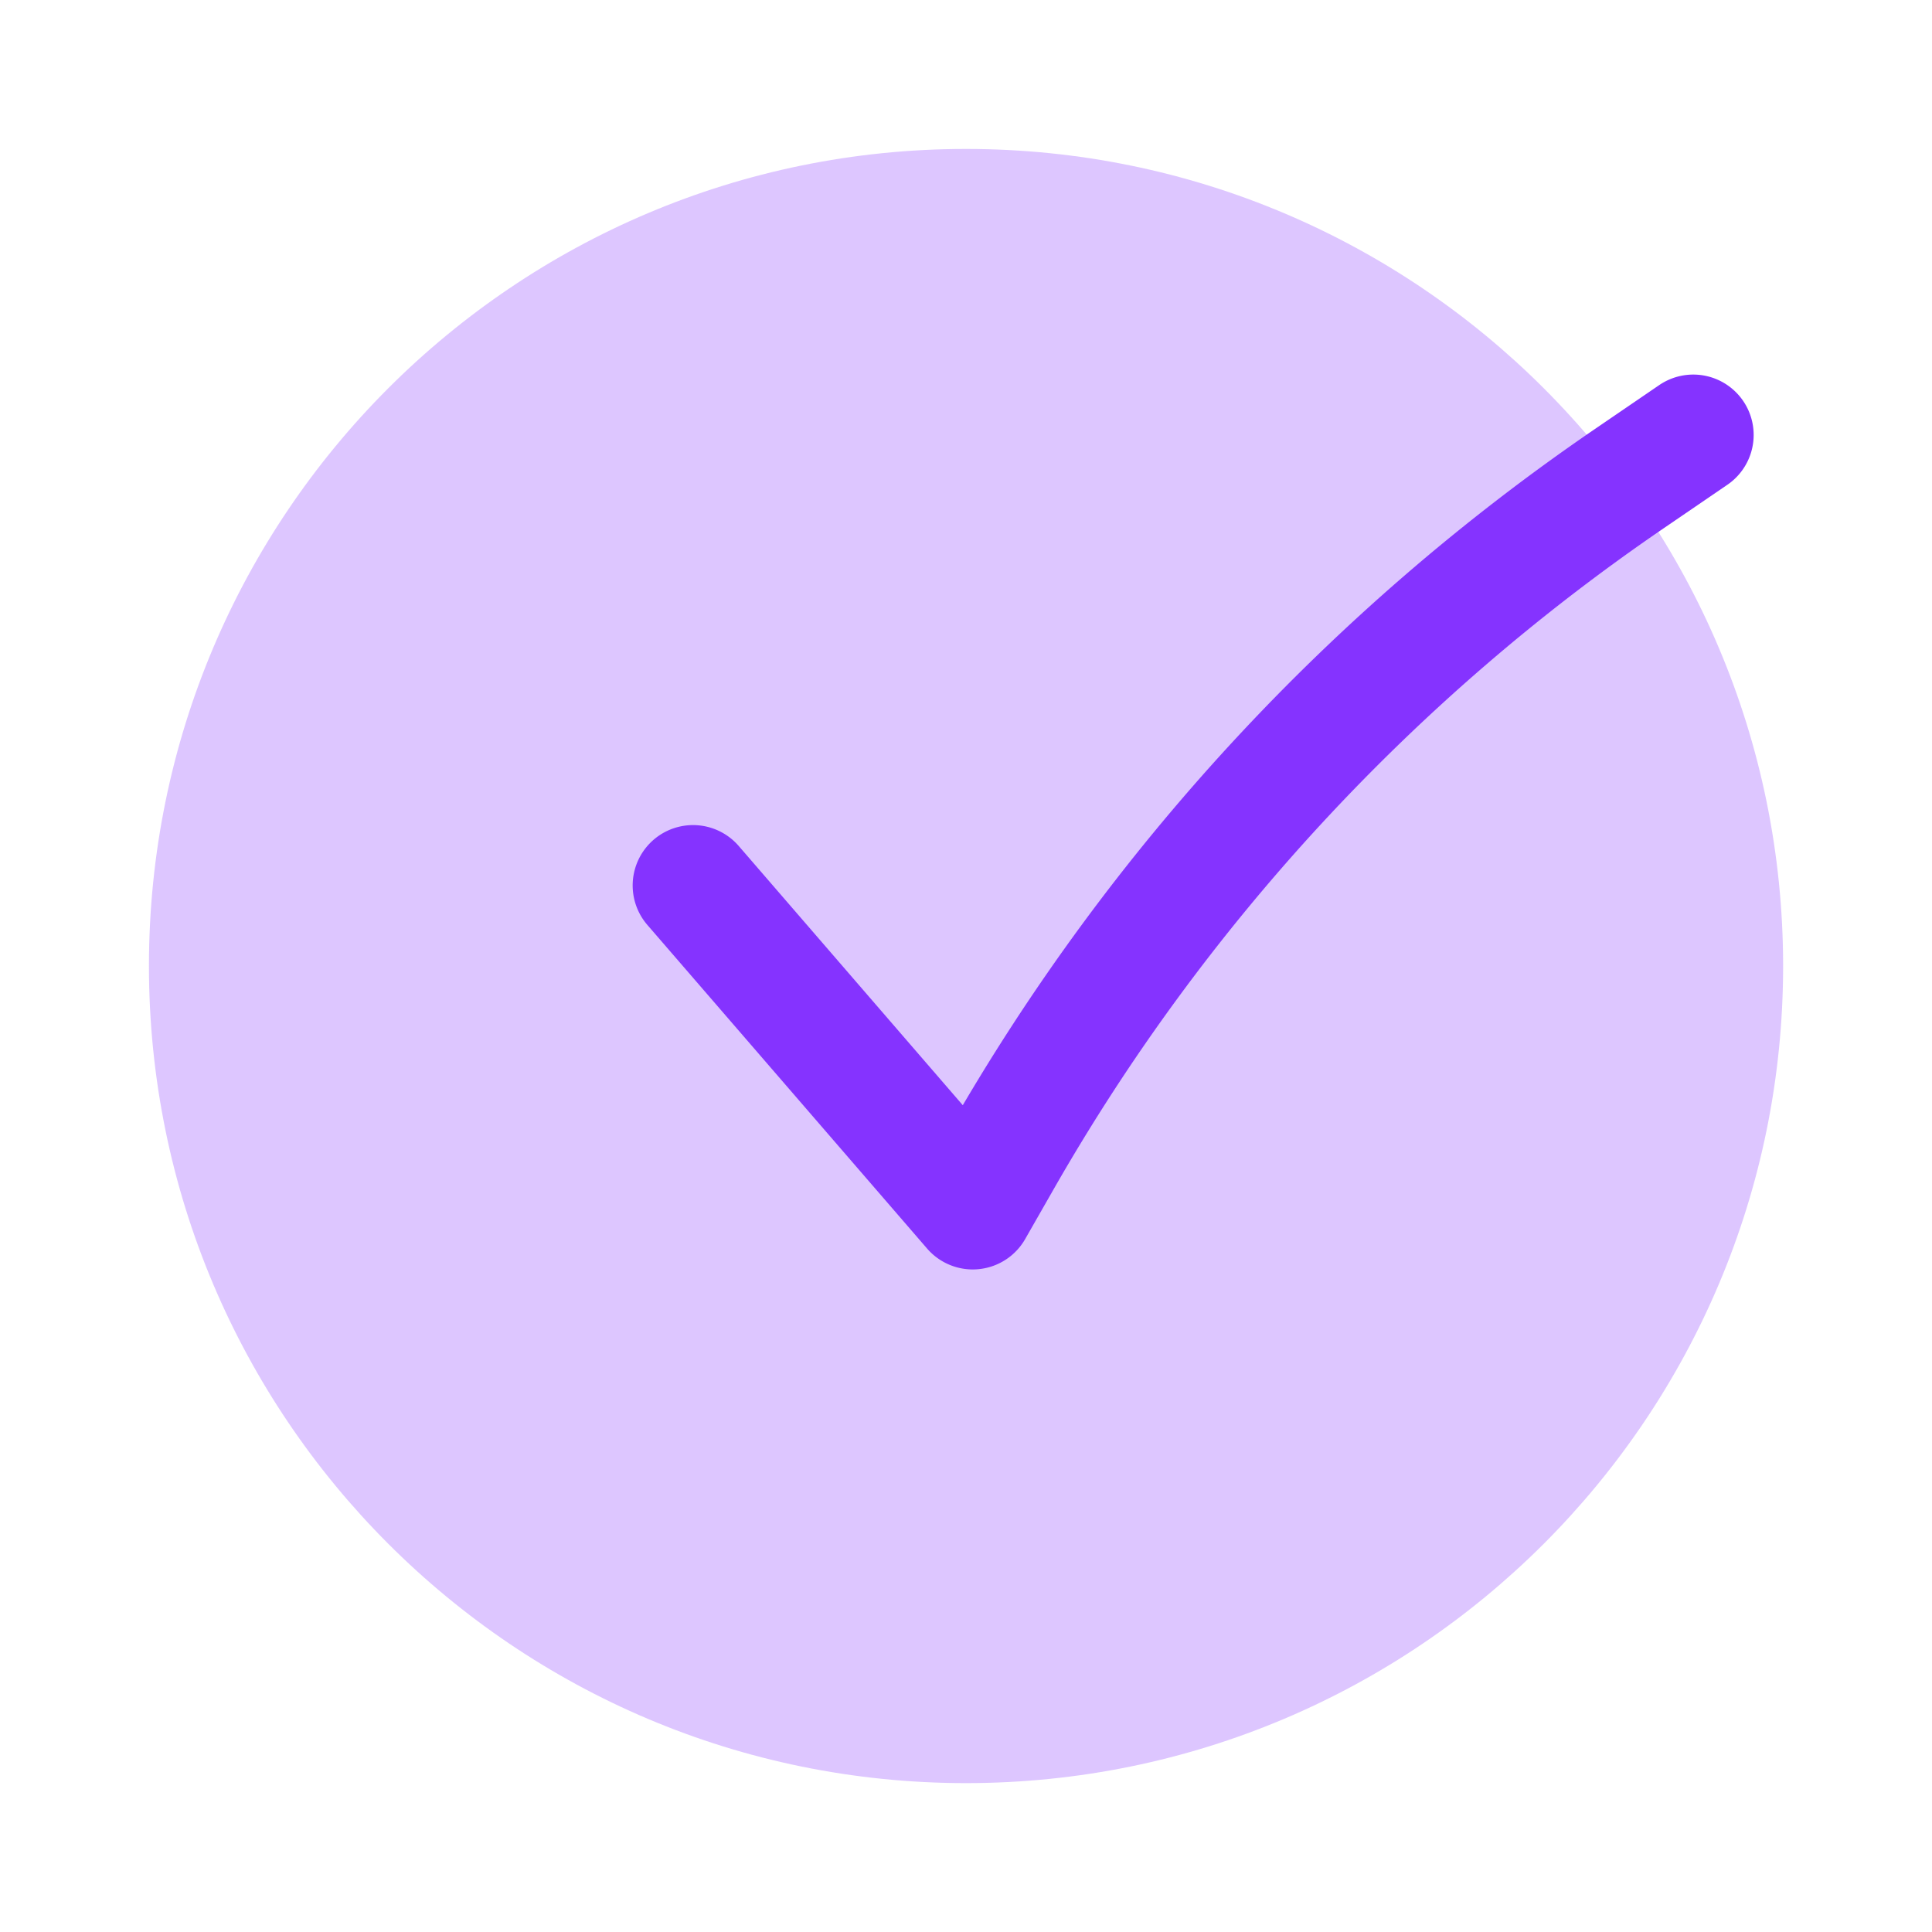 <svg xmlns="http://www.w3.org/2000/svg" width="32" height="32" fill="none" xmlns:v="https://vecta.io/nano"><path opacity=".28" d="M16 2.467C8.526 2.467 2.467 8.526 2.467 16S8.526 29.534 16 29.534 29.534 23.474 29.534 16 23.474 2.467 16 2.467z" fill="#8533ff"/><path d="M28.046 7.204l-1.057.722a34.19 34.19 0 0 0-10.398 11.262l-.479.838-4.633-5.36" stroke="#8533ff" stroke-width="2" stroke-linecap="round" stroke-linejoin="round"/></svg>